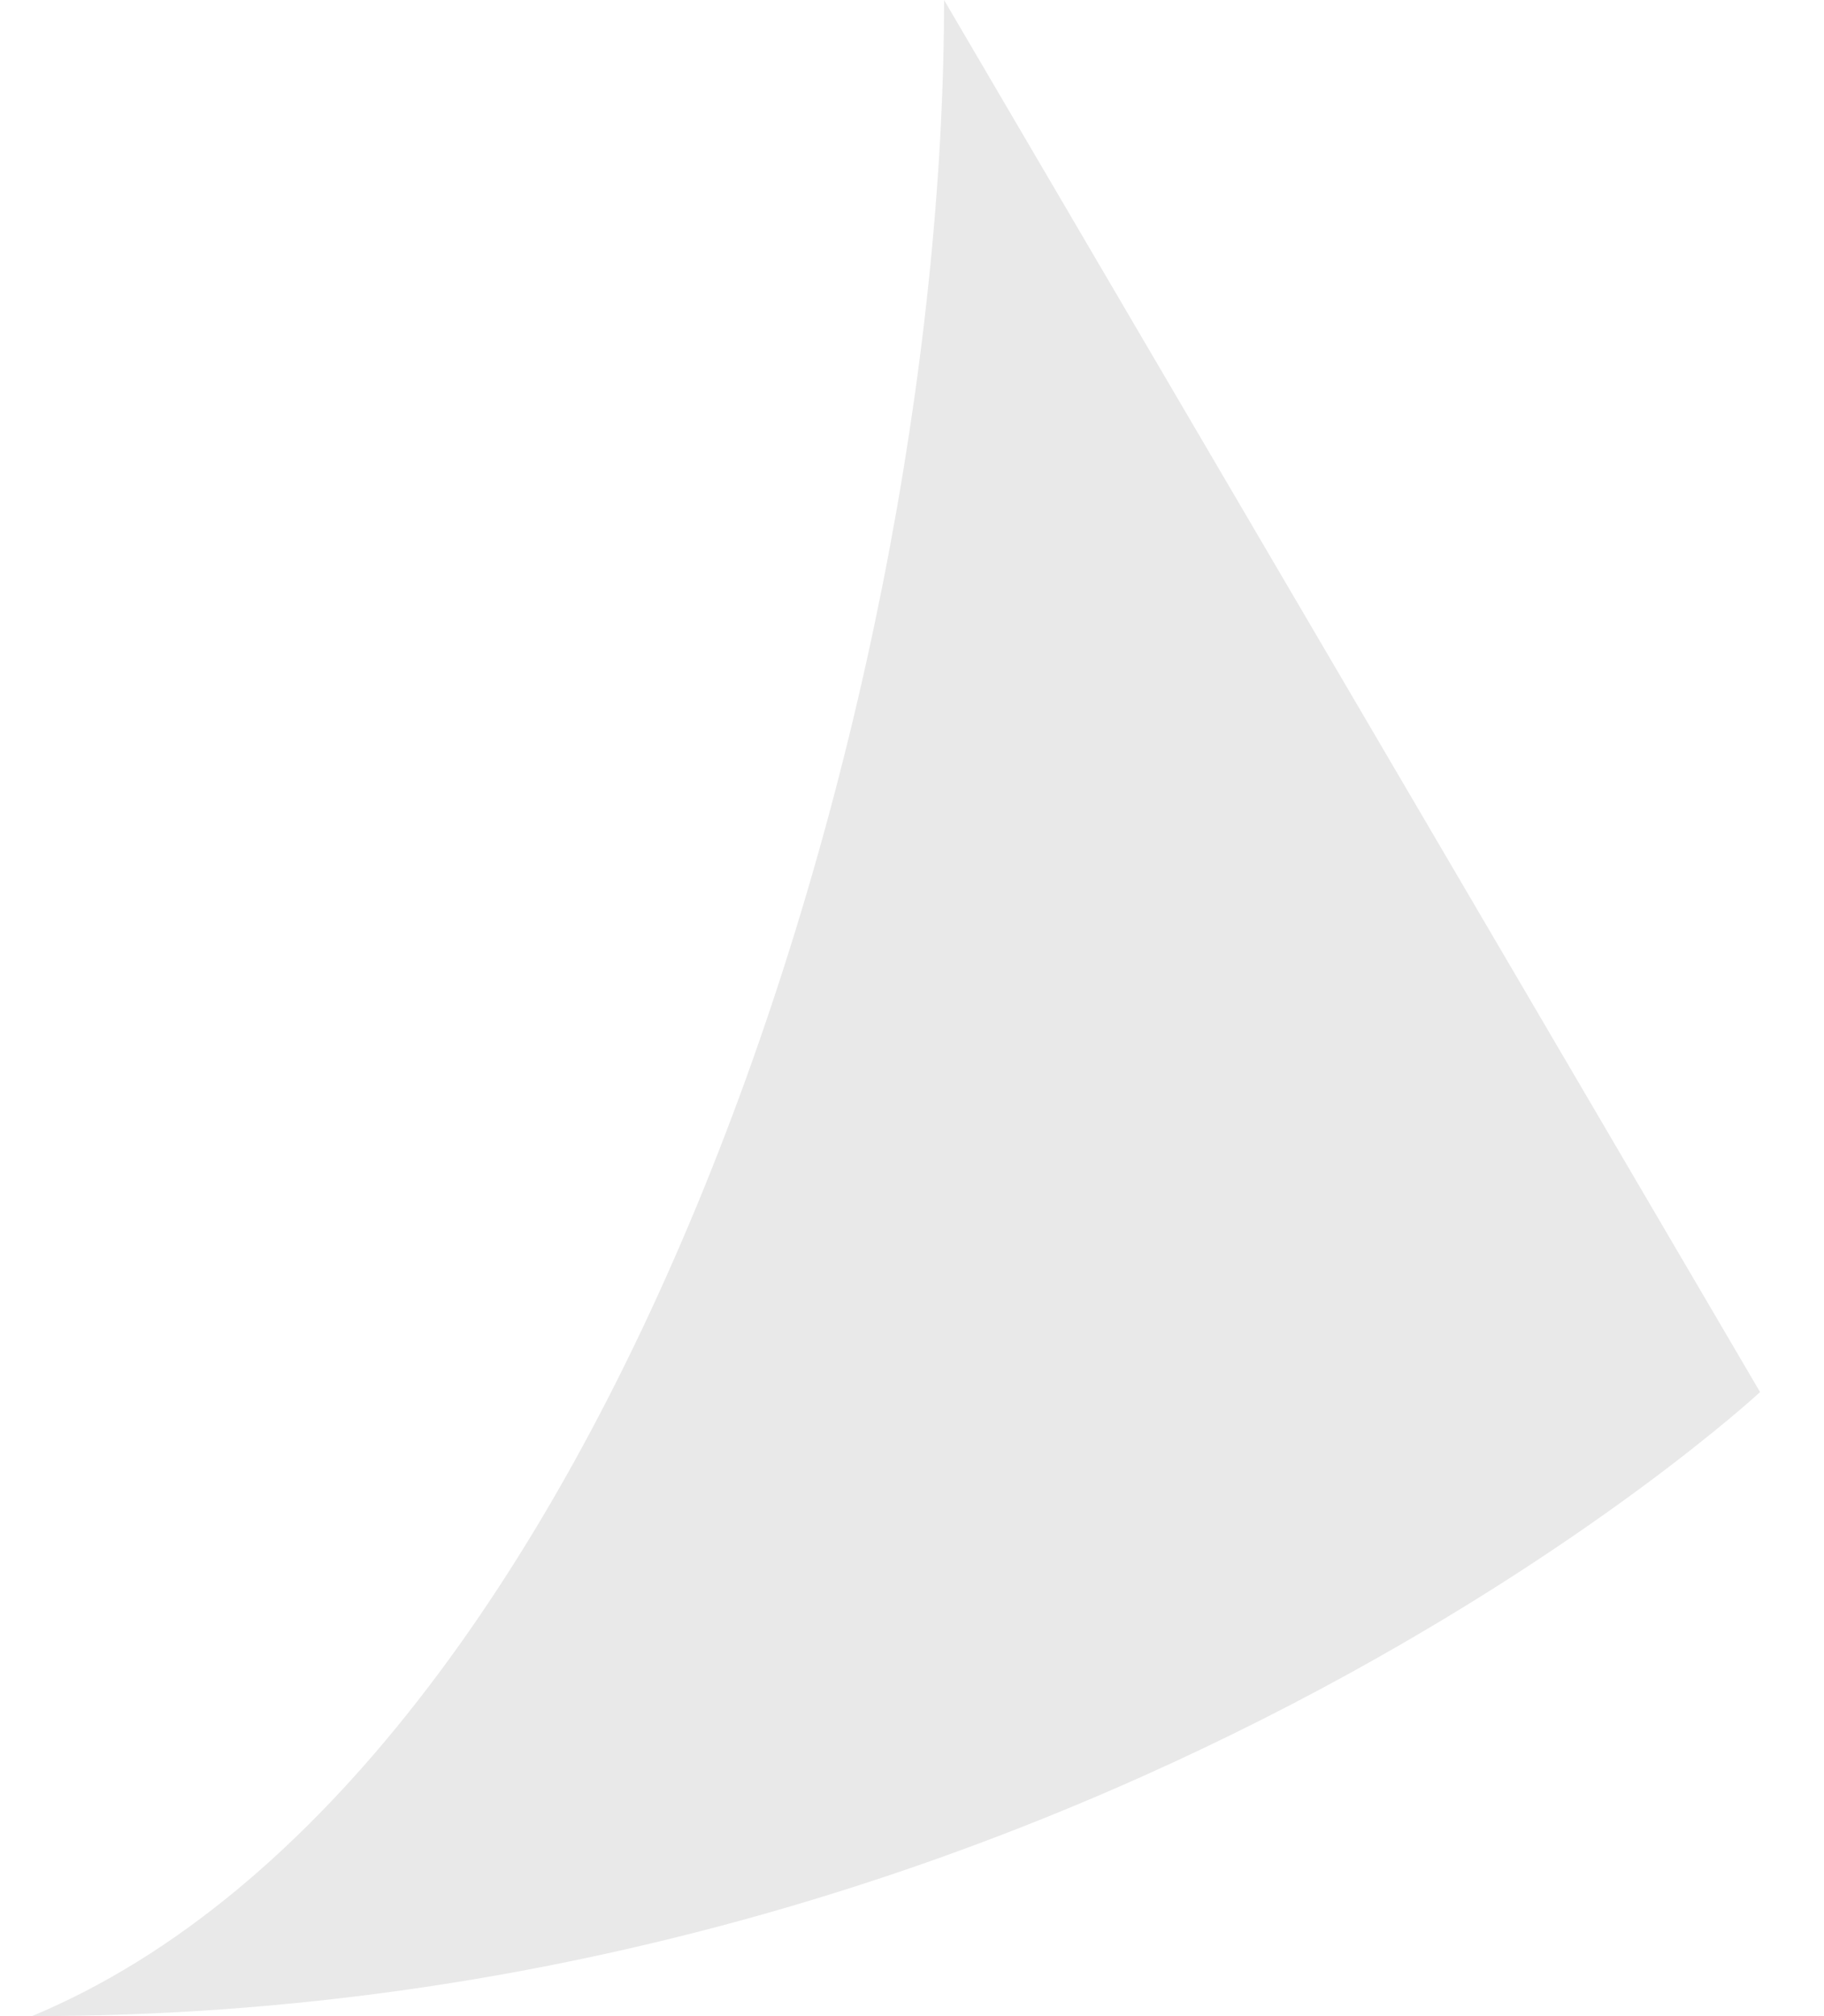 <svg width="19" height="21" viewBox="0 0 19 21" fill="none" xmlns="http://www.w3.org/2000/svg">
<path d="M0.333 21C6.333 18.5 9.834 7.5 9.834 0L18.334 14.5C18.334 14.5 11.334 21 0.333 21Z" fill="#E9E9E9"/>
</svg>
